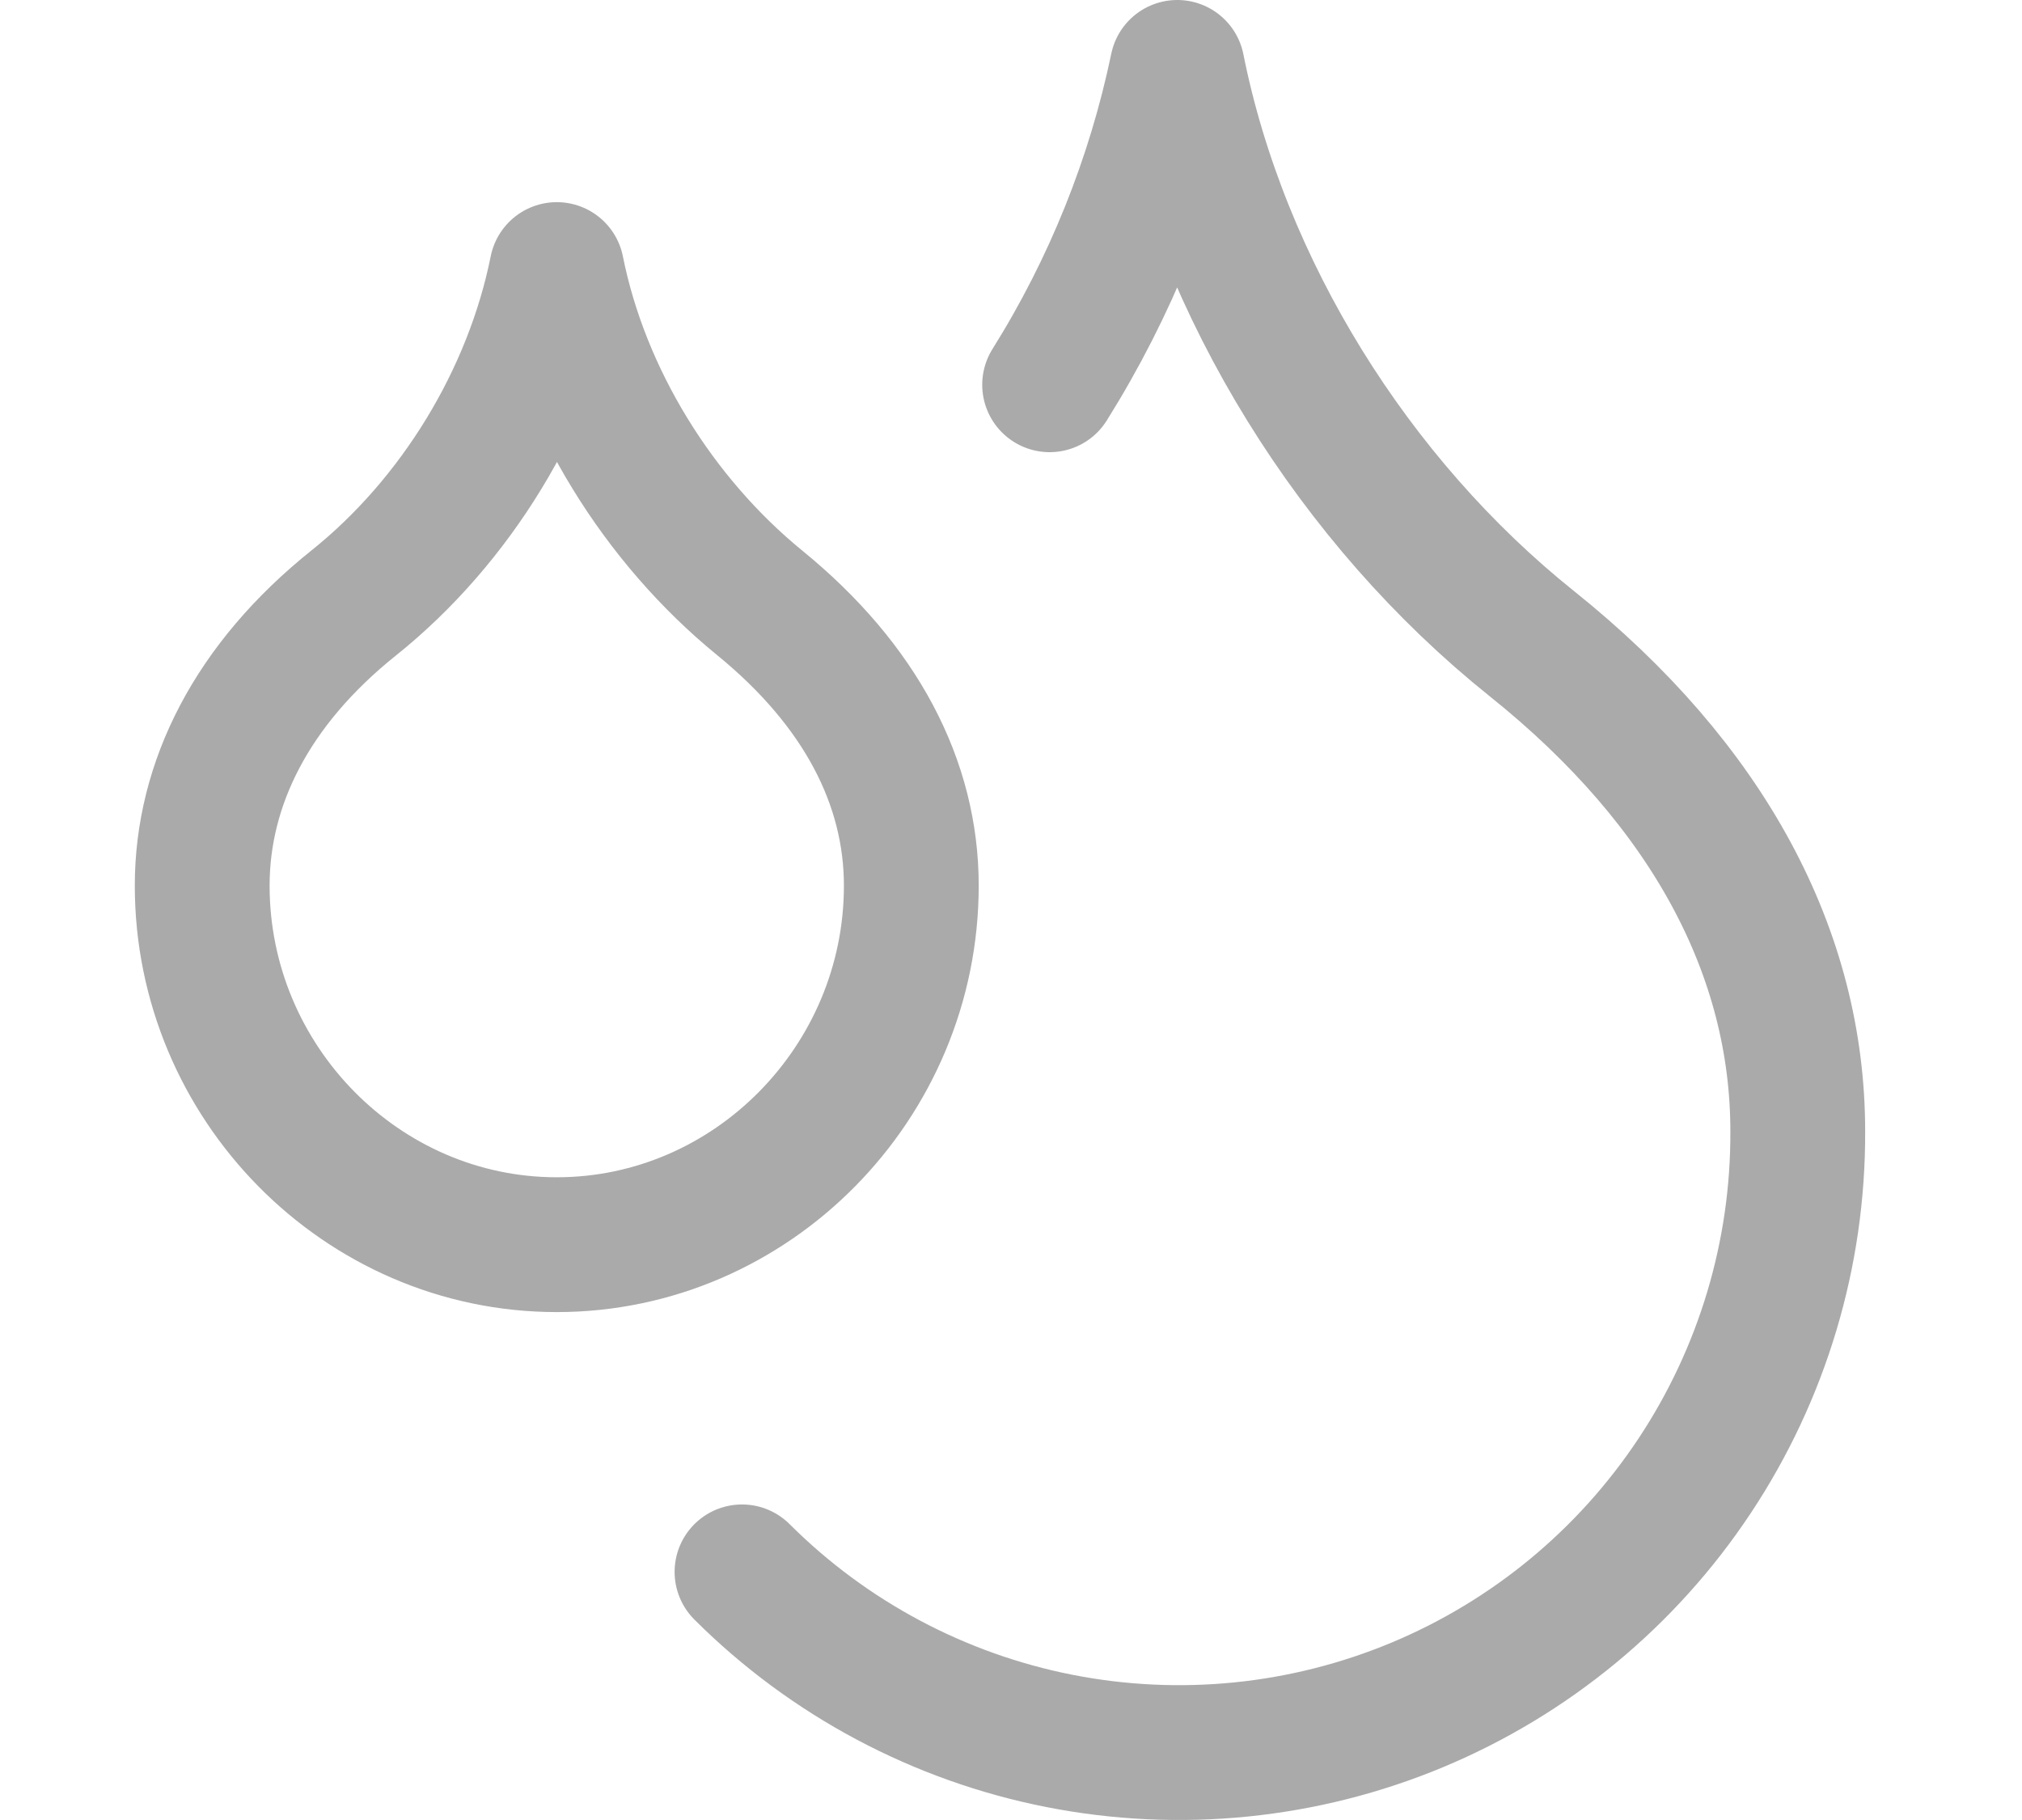 <svg width="20" height="18" viewBox="0 0 26 27" fill="none" xmlns="http://www.w3.org/2000/svg">
<path d="M13.573 5.708C14.478 4.263 15.119 2.669 15.467 1C16.125 4.288 18.097 7.444 20.728 9.549C23.358 11.653 24.673 14.152 24.673 16.782C24.681 18.6 24.148 20.379 23.143 21.894C22.139 23.409 20.706 24.592 19.029 25.292C17.351 25.992 15.503 26.178 13.719 25.827C11.936 25.476 10.296 24.603 9.009 23.319M6.261 18.465C9.154 18.465 11.521 16.059 11.521 13.139C11.521 11.614 10.772 10.167 9.272 8.944C7.773 7.721 6.642 5.906 6.261 3.999C5.879 5.906 4.761 7.734 3.249 8.944C1.736 10.154 1 11.627 1 13.139C1 16.059 3.367 18.465 6.261 18.465Z" stroke="#aaa" stroke-width="2" stroke-linecap="round" stroke-linejoin="round"/>
</svg>
